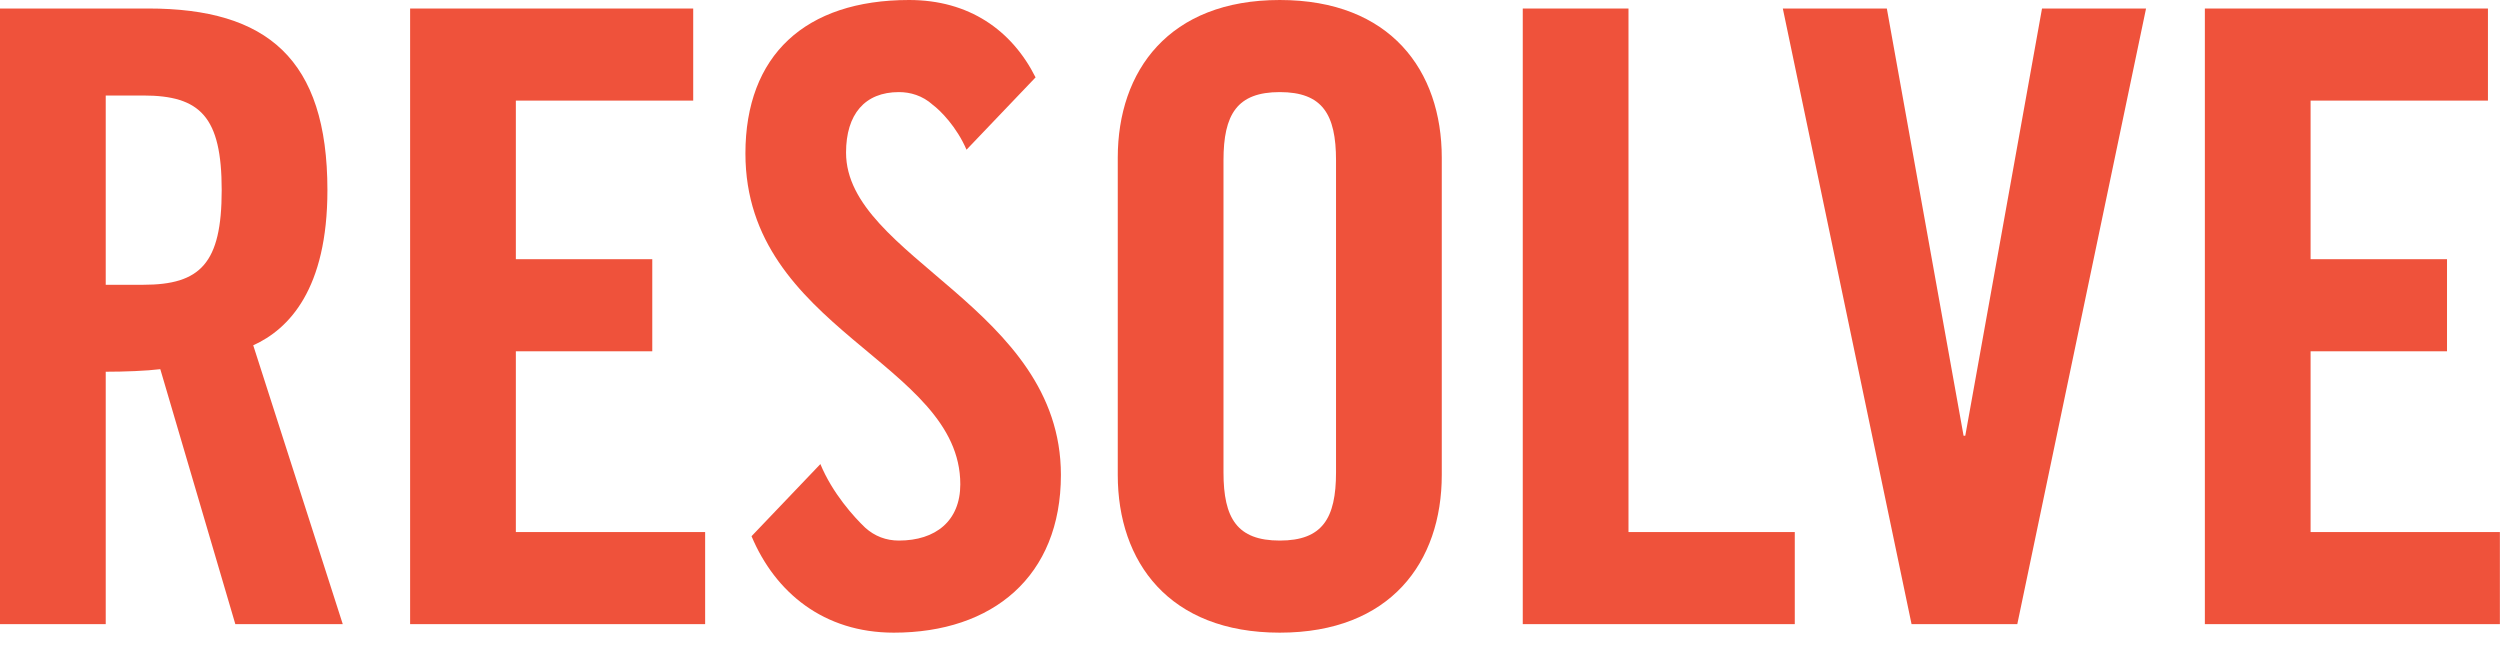 <?xml version="1.0" encoding="UTF-8" standalone="no"?>
<svg width="124px" height="32px" viewBox="0 0 124 32" version="1.1" xmlns="http://www.w3.org/2000/svg" xmlns:xlink="http://www.w3.org/1999/xlink">
    <!-- Generator: Sketch 39.1 (31720) - http://www.bohemiancoding.com/sketch -->
    <title>Group</title>
    <desc>Created with Sketch.</desc>
    <defs></defs>
    <g id="Page-1" stroke="none" stroke-width="1" fill="none" fill-rule="evenodd">
        <g id="Group" fill="#EF523B">
            <path d="M5.244,14.125 L7.105,14.125 C9.938,14.125 10.996,13.067 10.996,9.431 C10.996,5.794 9.938,4.737 7.105,4.737 L5.244,4.737 L5.244,14.125 Z M5.244,30.957 L0,30.957 L0,0.422 L7.359,0.422 C13.237,0.422 16.24,2.917 16.24,9.431 C16.24,14.336 14.336,16.324 12.56,17.127 L17.001,30.957 L11.672,30.957 L7.951,18.311 C7.274,18.396 6.174,18.438 5.244,18.438 L5.244,30.957 Z" id="Fill-1"></path>
            <polygon id="Fill-3" points="20.342 30.957 20.342 0.423 34.383 0.423 34.383 4.99 25.586 4.99 25.586 12.856 32.353 12.856 32.353 17.424 25.586 17.424 25.586 26.39 34.975 26.39 34.975 30.957"></polygon>
            <path d="M60.685,23.429 C60.685,25.713 61.362,26.812 63.477,26.812 C65.591,26.812 66.267,25.713 66.267,23.429 L66.267,7.951 C66.267,5.667 65.591,4.568 63.477,4.568 C61.362,4.568 60.685,5.667 60.685,7.951 L60.685,23.429 Z M55.441,7.824 C55.441,3.51 57.979,0 63.477,0 C68.974,0 71.512,3.51 71.512,7.824 L71.512,23.556 C71.512,27.87 68.974,31.38 63.477,31.38 C57.979,31.38 55.441,27.87 55.441,23.556 L55.441,7.824 Z" id="Fill-5"></path>
            <polygon id="Fill-7" points="75.529 30.957 75.529 0.423 80.773 0.423 80.773 26.39 89.021 26.39 89.021 30.957"></polygon>
            <polygon id="Fill-9" points="101.284 0.423 106.444 0.423 100.058 30.957 94.813 30.957 88.428 0.423 93.587 0.423 97.393 21.611 97.478 21.611"></polygon>
            <polygon id="Fill-11" points="109.361 30.957 109.361 0.423 123.402 0.423 123.402 4.99 114.605 4.99 114.605 12.856 121.372 12.856 121.372 17.424 114.605 17.424 114.605 26.39 123.994 26.39 123.994 30.957"></polygon>
            <path d="M40.693,23.016 L37.276,26.596 C38.452,29.393 40.86,31.38 44.332,31.38 C49.238,31.38 52.621,28.589 52.621,23.556 C52.621,15.267 41.964,12.771 41.964,7.57 C41.964,5.667 42.894,4.568 44.586,4.568 C45.148,4.568 45.757,4.739 46.266,5.2 C46.64,5.477 47.453,6.292 47.941,7.43 L47.938,7.427 L51.364,3.838 C50.183,1.488 48.056,0 45.093,0 C39.934,0 36.973,2.749 36.973,7.612 C36.973,16.366 47.631,17.973 47.631,24.021 C47.631,25.839 46.404,26.812 44.586,26.812 C43.953,26.812 43.385,26.599 42.912,26.171 C42.36,25.645 41.284,24.462 40.687,23.008 L40.693,23.016 Z" id="Fill-13"></path>
        </g>
    </g>
</svg>